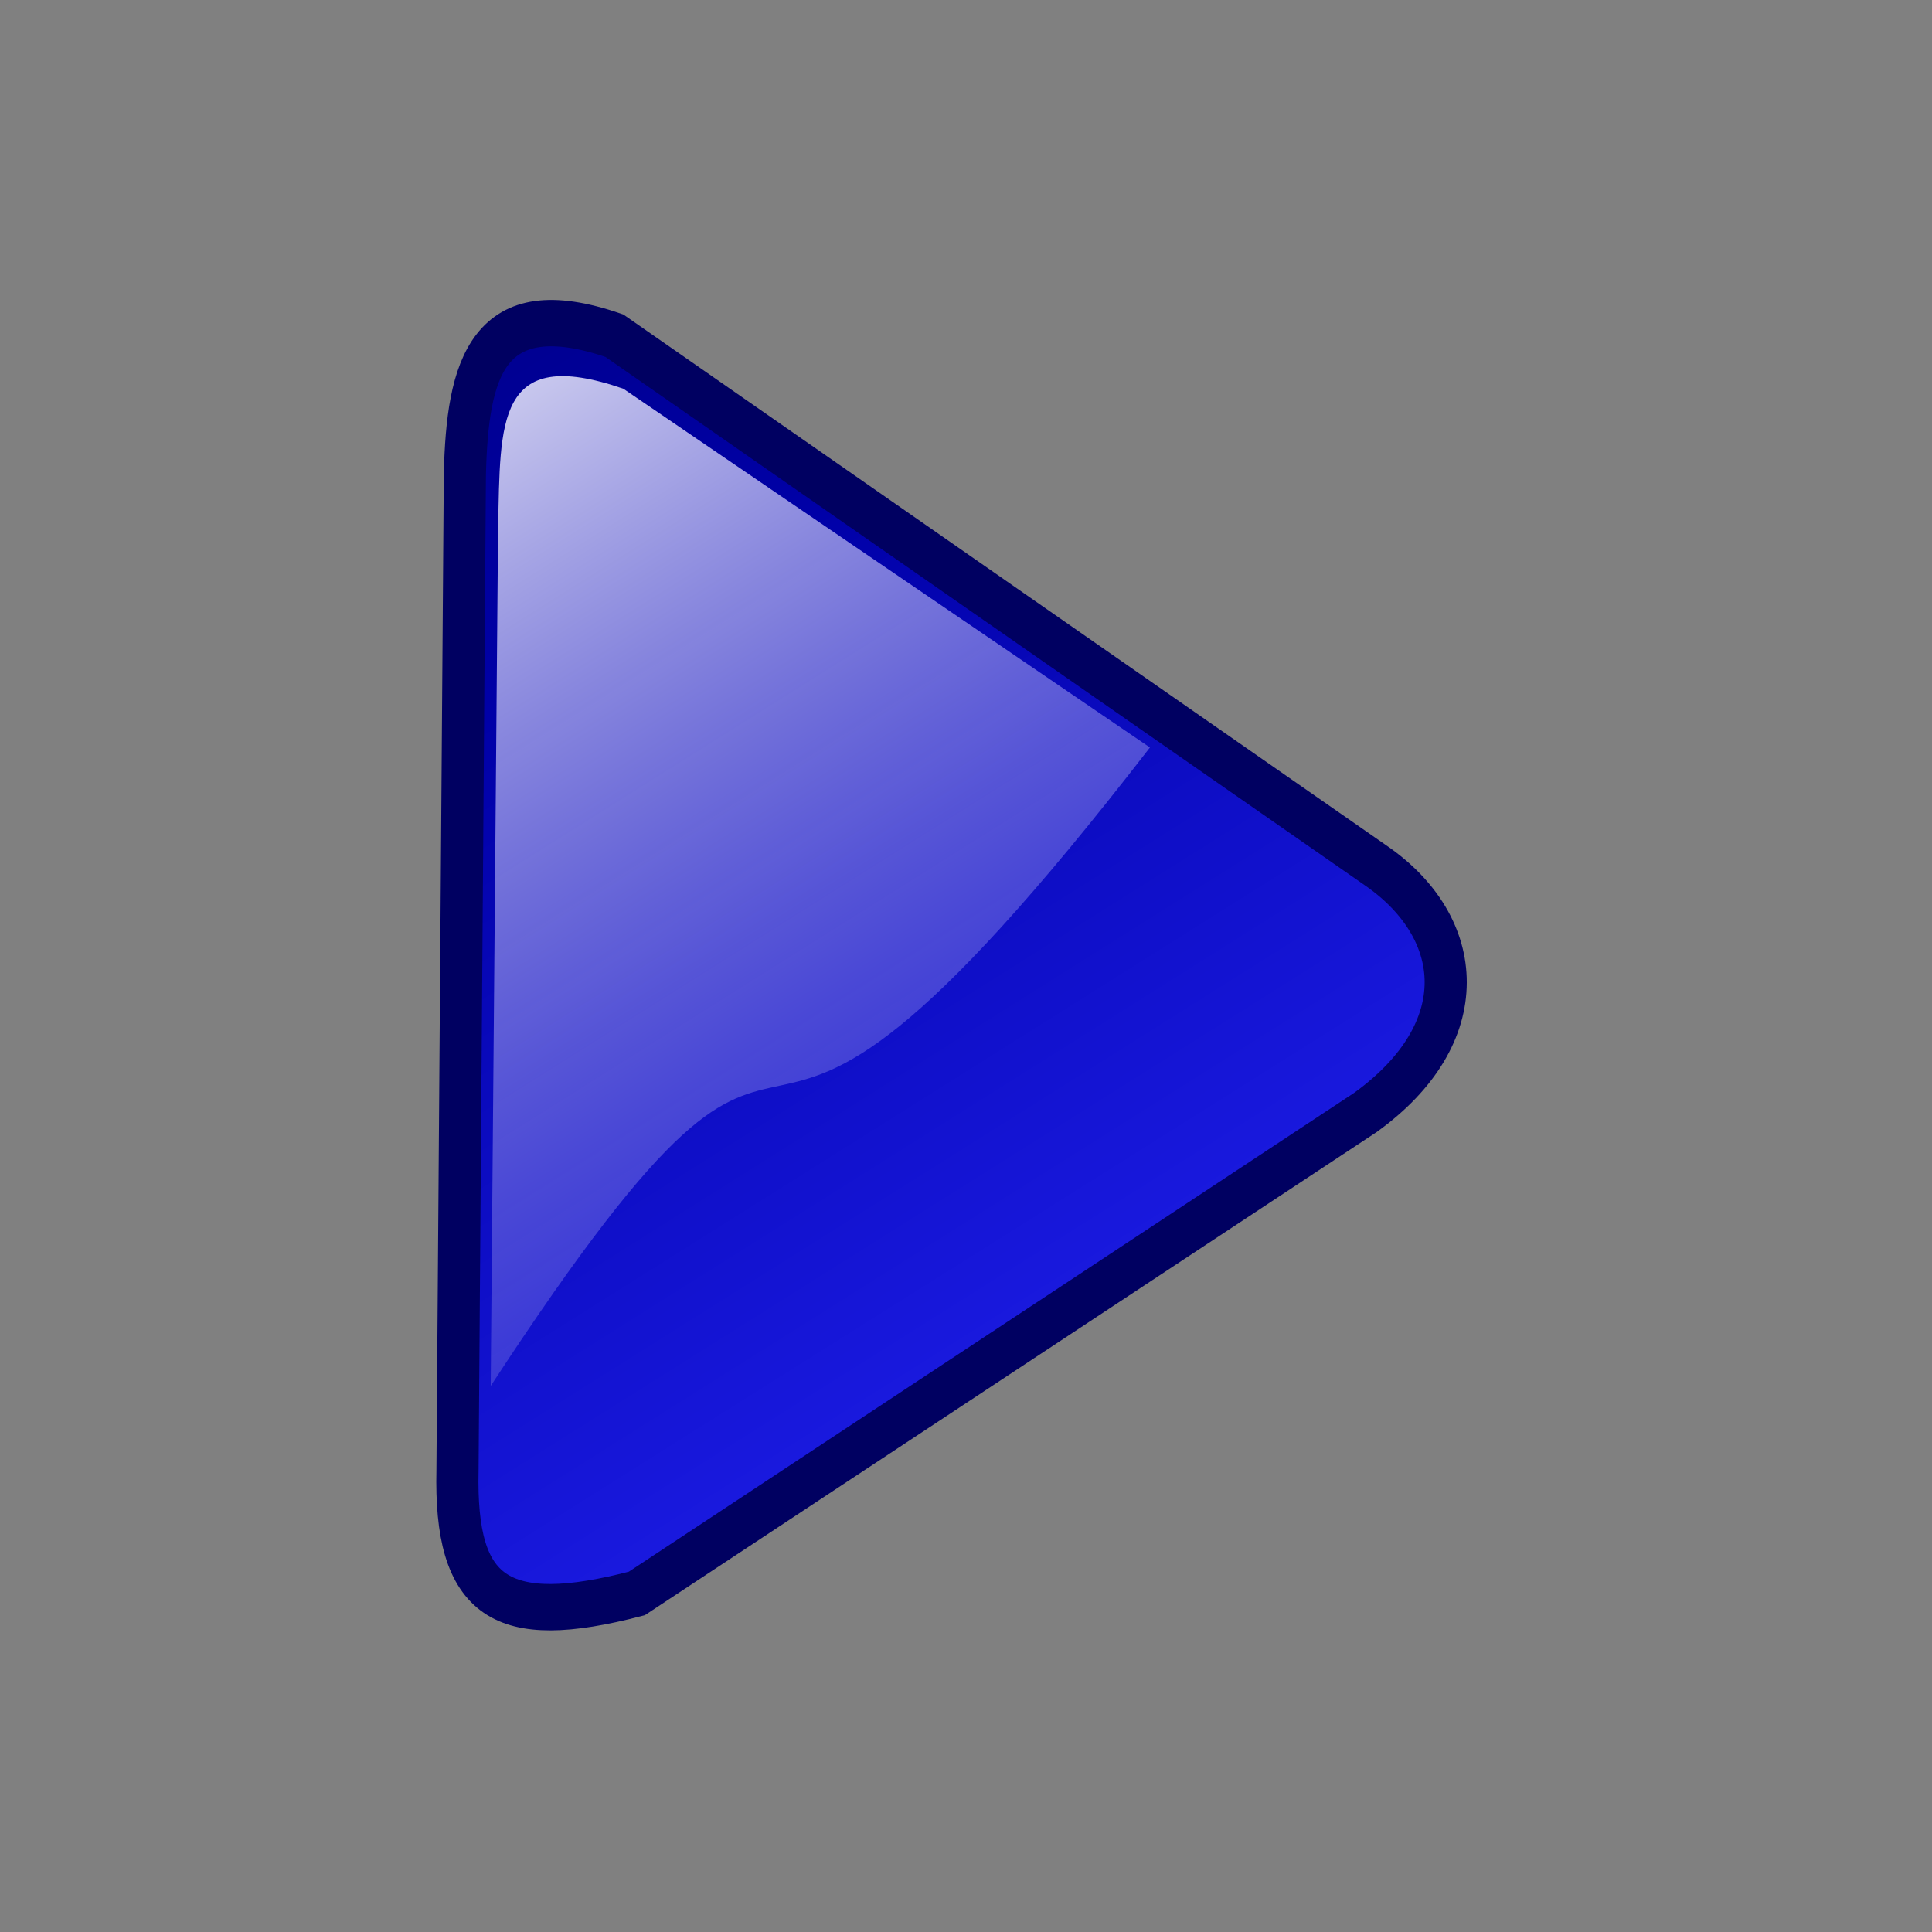 <?xml version="1.0" encoding="UTF-8" standalone="no"?>
<!-- Created with Inkscape (http://www.inkscape.org/) -->

<svg
   xmlns:dc="http://purl.org/dc/elements/1.1/"
   xmlns:cc="http://creativecommons.org/ns#"
   xmlns:rdf="http://www.w3.org/1999/02/22-rdf-syntax-ns#"
   xmlns:svg="http://www.w3.org/2000/svg"
   xmlns="http://www.w3.org/2000/svg"
   xmlns:xlink="http://www.w3.org/1999/xlink"
   xmlns:sodipodi="http://sodipodi.sourceforge.net/DTD/sodipodi-0.dtd"
   xmlns:inkscape="http://www.inkscape.org/namespaces/inkscape"
   width="32px"
   height="32px"
   id="svg3239"
   version="1.1"
   inkscape:version="0.48.2 r9819"
   sodipodi:docname="replay_start.svg">
  <rect width="100%" height="100%" fill="#808080" stroke="none"/>
  <defs
     id="defs3241">
    <linearGradient
       inkscape:collect="always"
       xlink:href="#linearGradient12715"
       id="linearGradient12804"
       gradientUnits="userSpaceOnUse"
       gradientTransform="translate(636.026,139.841)"
       x1="561.246"
       y1="416.948"
       x2="581.191"
       y2="451.85" />
    <linearGradient
       id="linearGradient12715">
      <stop
         style="stop-color:#000080;stop-opacity:1;"
         offset="0"
         id="stop12717" />
      <stop
         id="stop12723"
         offset="0.299"
         style="stop-color:#0000a7;stop-opacity:1;" />
      <stop
         style="stop-color:#2828ff;stop-opacity:1;"
         offset="1"
         id="stop12719" />
    </linearGradient>
    <linearGradient
       inkscape:collect="always"
       xlink:href="#linearGradient13568"
       id="linearGradient12801"
       gradientUnits="userSpaceOnUse"
       gradientTransform="translate(636.732,141.311)"
       x1="561.246"
       y1="416.948"
       x2="581.191"
       y2="451.85" />
    <linearGradient
       id="linearGradient13568">
      <stop
         style="stop-color:#ffffff;stop-opacity:1;"
         offset="0"
         id="stop13570" />
      <stop
         style="stop-color:#0600cf;stop-opacity:0;"
         offset="1"
         id="stop13572" />
    </linearGradient>
    <linearGradient
       y2="451.85"
       x2="581.191"
       y1="416.948"
       x1="561.246"
       gradientTransform="translate(636.732,141.311)"
       gradientUnits="userSpaceOnUse"
       id="linearGradient3237"
       xlink:href="#linearGradient13568"
       inkscape:collect="always" />
  </defs>
  <sodipodi:namedview
     id="base"
     pagecolor="#ffffff"
     bordercolor="#666666"
     borderopacity="1.0"
     inkscape:pageopacity="0.0"
     inkscape:pageshadow="2"
     inkscape:zoom="11.197802"
     inkscape:cx="1.7561332"
     inkscape:cy="16"
     inkscape:current-layer="layer1"
     showgrid="true"
     inkscape:grid-bbox="true"
     inkscape:document-units="px"
     inkscape:window-width="907"
     inkscape:window-height="665"
     inkscape:window-x="839"
     inkscape:window-y="0"
     inkscape:window-maximized="0" />
  <g
     id="layer1"
     inkscape:label="Layer 1"
     inkscape:groupmode="layer">
    <g
       id="g13955"
       transform="matrix(0.698,0,0,0.768,-828.579,-425.815)">
      <path
         inkscape:connector-curvature="0"
         sodipodi:nodetypes="ccccccc"
         id="path12784"
         d="m 1198.107,564.668 -0.175,21.485 c -0.069,2.759 1.019,3.426 4.255,2.659 l 17.285,-10.371 c 2.623,-1.718 2.381,-3.986 0.266,-5.319 l -18.083,-11.435 c -3.037,-0.953 -3.486,0.738 -3.548,2.98 z"
         style="fill:url(#linearGradient12804);fill-opacity:1;fill-rule:evenodd;stroke:#000061;stroke-width:1px;stroke-linecap:butt;stroke-linejoin:miter;stroke-opacity:1" />
      <path
         inkscape:connector-curvature="0"
         sodipodi:nodetypes="ccccc"
         id="path12786"
         d="m 1198.895,565.81 -0.175,18.527 c 8.709,-12.114 4.434,-0.58 15.643,-13.77 l -12.496,-7.737 c -3.037,-0.953 -2.91,0.738 -2.973,2.98 z"
         style="fill:url(#linearGradient3237);fill-opacity:1;fill-rule:evenodd;stroke:none" />
    </g>
  </g>
</svg>
